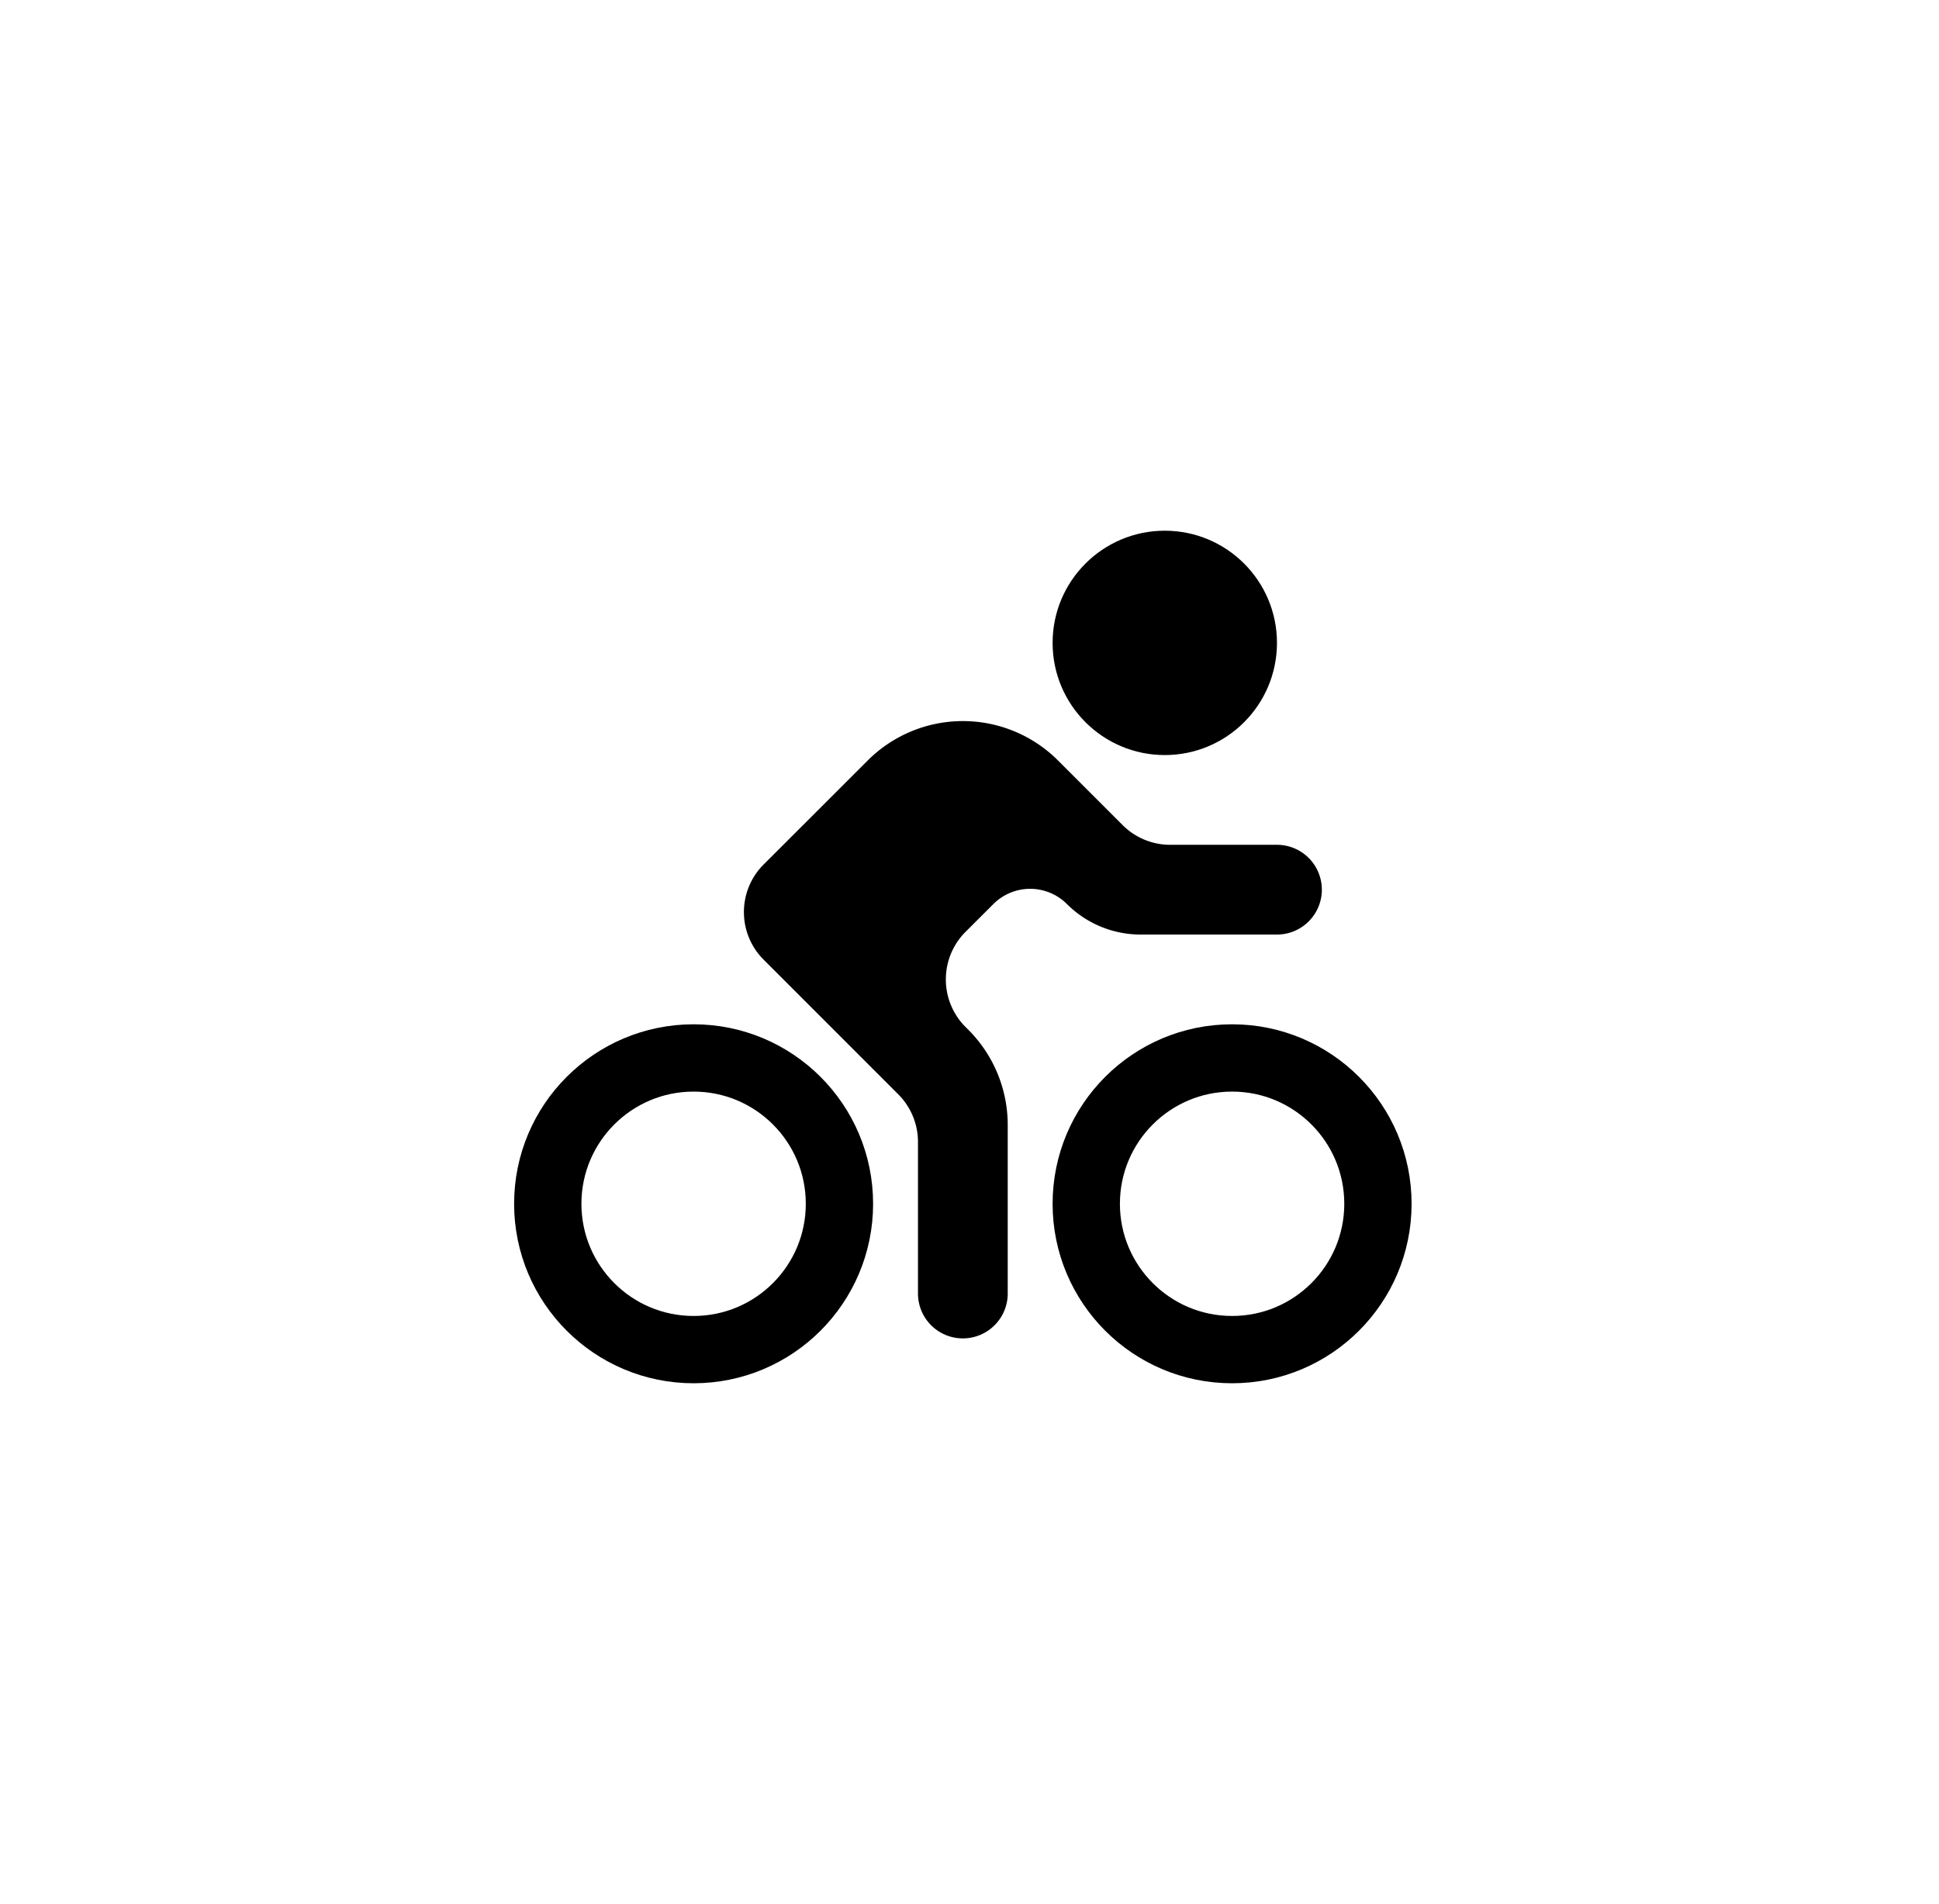 <svg xmlns="http://www.w3.org/2000/svg" width="56" height="55" viewBox="0 0 56 55">
    <defs>
        <filter id="a" width="128.6%" height="200.9%" x="-14.3%" y="-50.4%" filterUnits="objectBoundingBox">
            <feOffset dy="14" in="SourceAlpha" result="shadowOffsetOuter1"/>
            <feGaussianBlur in="shadowOffsetOuter1" result="shadowBlurOuter1" stdDeviation="8"/>
            <feColorMatrix in="shadowBlurOuter1" result="shadowMatrixOuter1" values="0 0 0 0 0 0 0 0 0 0 0 0 0 0 0 0 0 0 0.088 0"/>
            <feMerge>
                <feMergeNode in="shadowMatrixOuter1"/>
                <feMergeNode in="SourceGraphic"/>
            </feMerge>
        </filter>
    </defs>
    <g fill="none" fill-rule="evenodd" filter="url(#a)" transform="translate(15.82 1.328)">
        <circle cx="4.212" cy="19.44" r="4.212" stroke="#000" stroke-width="1.944"/>
        <circle cx="19.764" cy="19.44" r="4.212" stroke="#000" stroke-width="1.944"/>
        <circle cx="17.82" cy="3.24" r="3.24" fill="#000" fill-rule="nonzero"/>
        <path fill="#000" fill-rule="nonzero" d="M9.24 6.637a3.887 3.887 0 0 1 5.497 0l1.866 1.866c.364.364.858.569 1.374.569h3.083a1.296 1.296 0 0 1 0 2.592h-3.939a3.011 3.011 0 0 1-2.126-.88 1.502 1.502 0 0 0-2.126 0l-.802.801c-.76.76-.76 1.99 0 2.75l.078.078c.73.73 1.139 1.718 1.139 2.75v4.869a1.296 1.296 0 0 1-2.592 0v-4.379c0-.515-.205-1.01-.569-1.374L6.235 12.39c-.76-.76-.76-1.99 0-2.75L9.24 6.637z"/>
    </g>
</svg>
